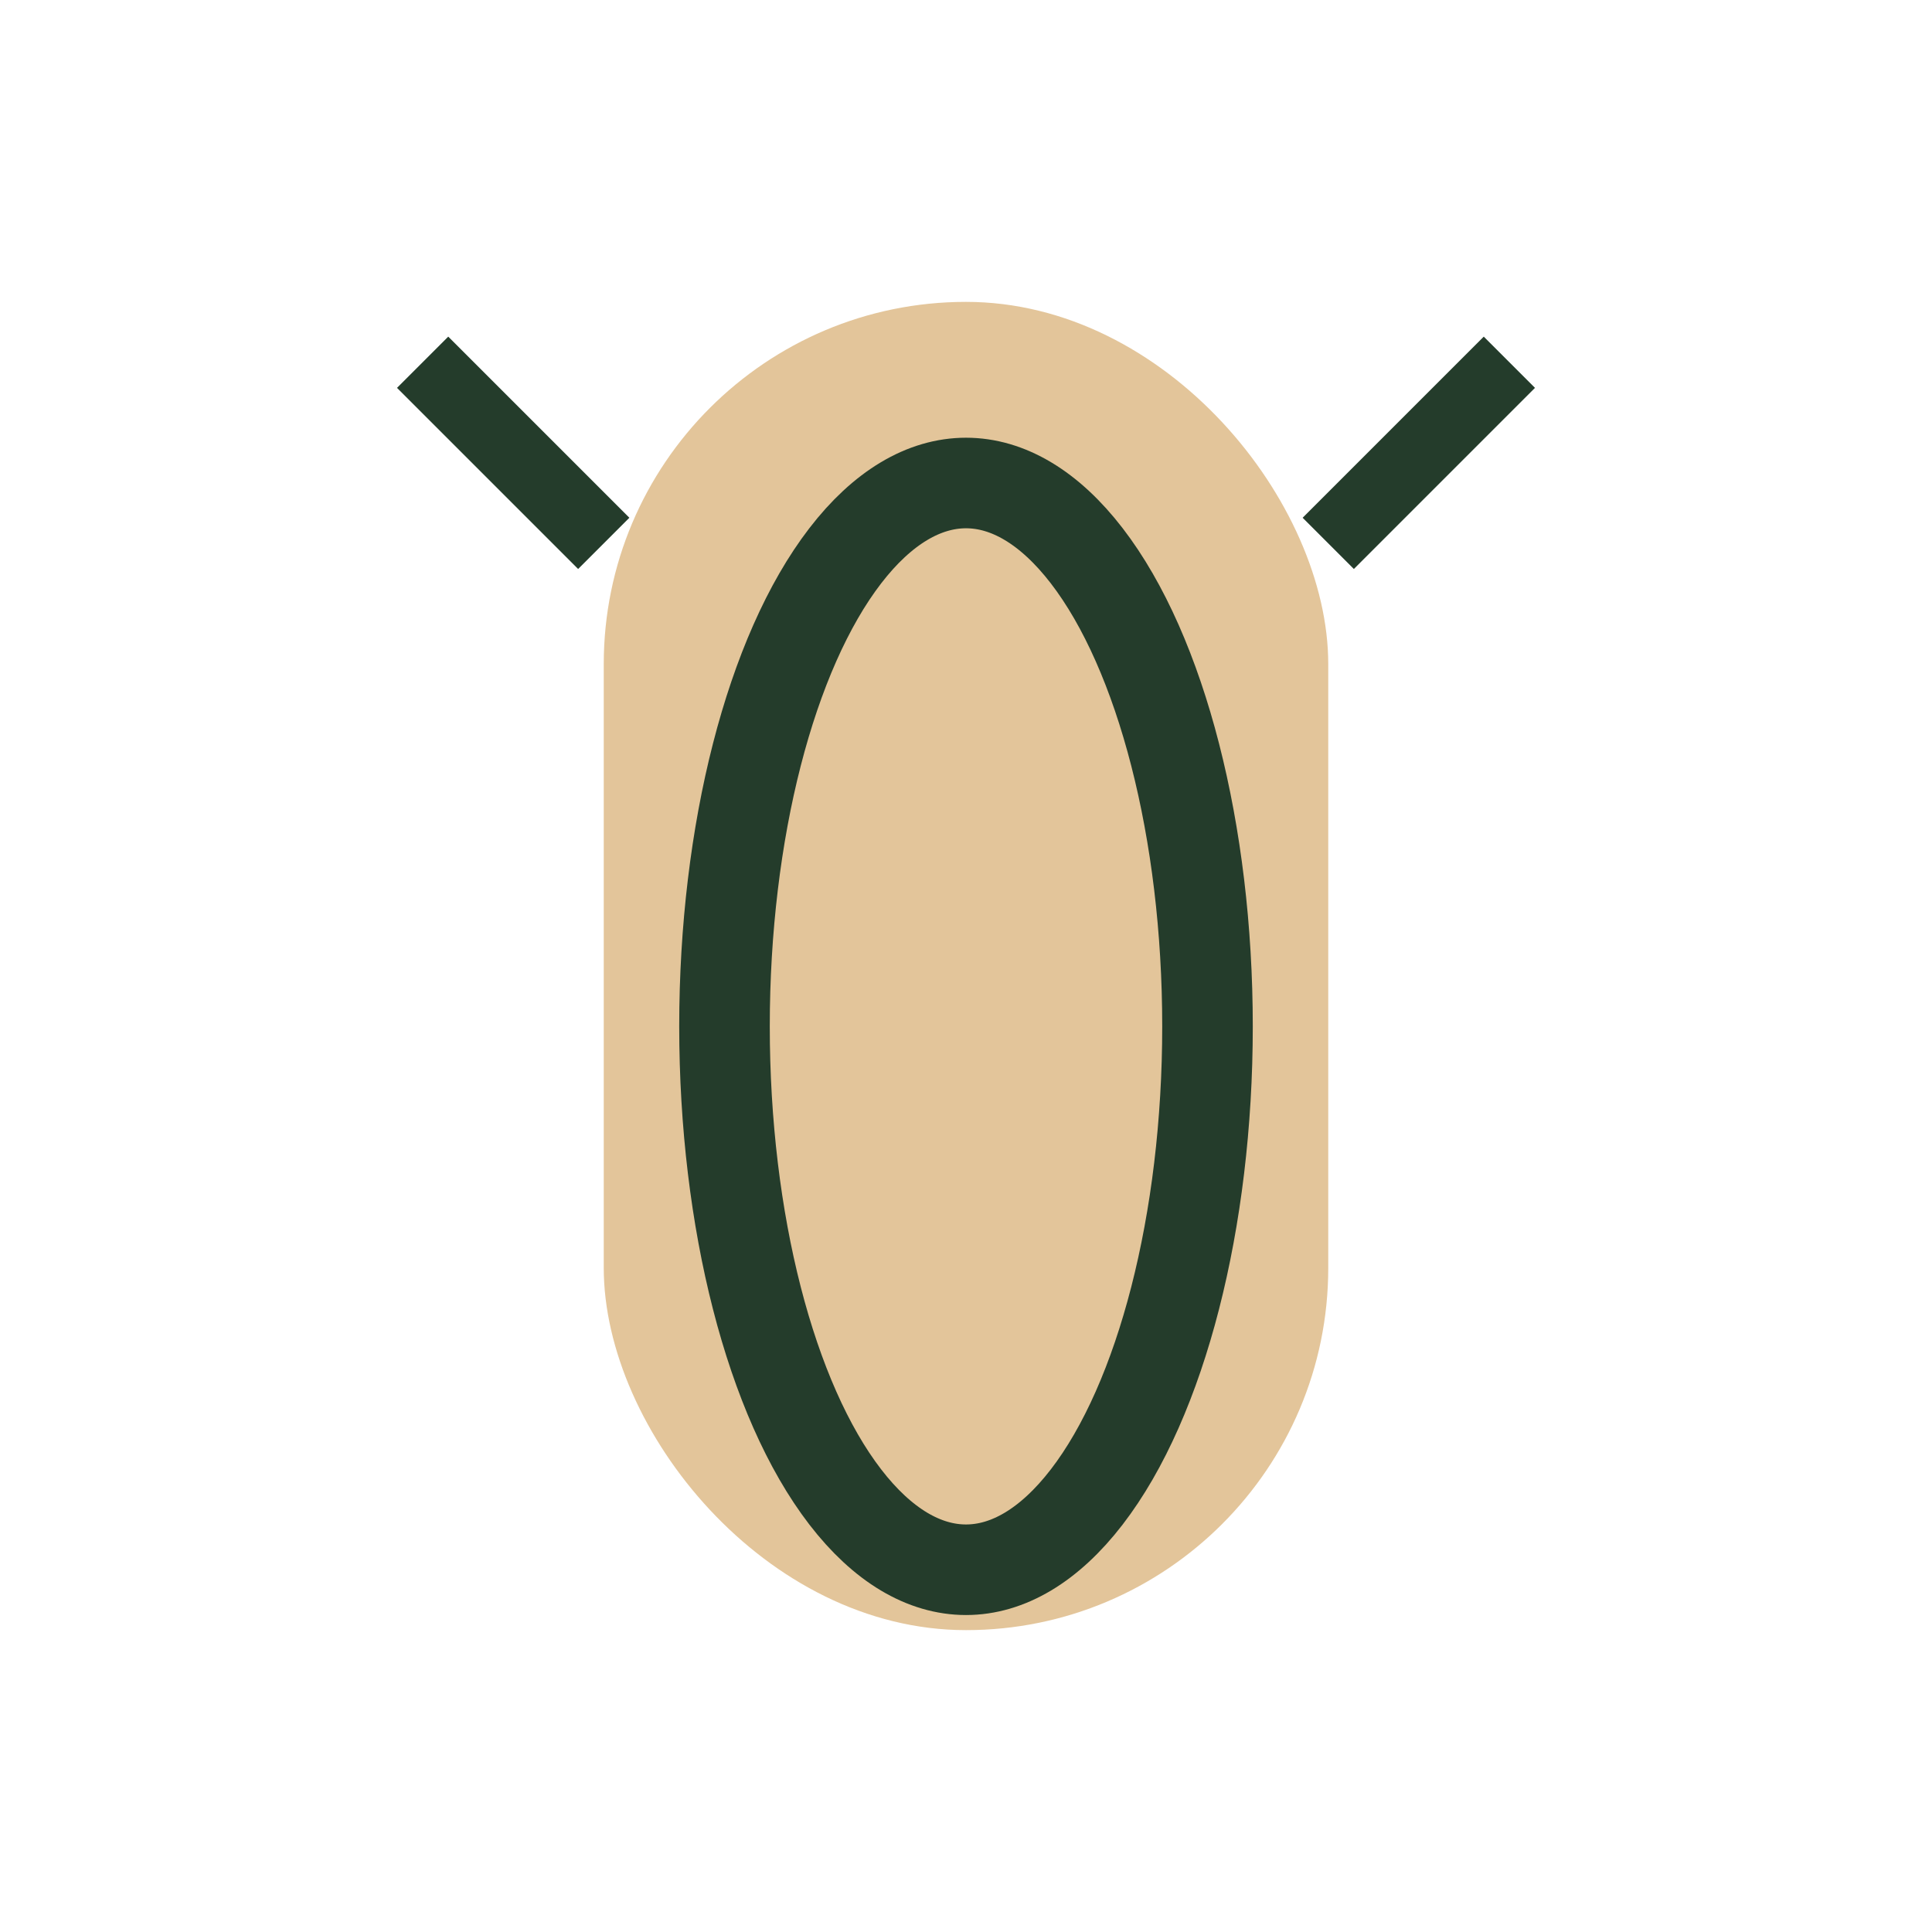 <?xml version="1.0" encoding="UTF-8"?>
<svg xmlns="http://www.w3.org/2000/svg" width="32" height="32" viewBox="0 0 32 32"><rect x="10" y="5" width="12" height="22" rx="6" fill="#E3C59A"/><ellipse cx="16" cy="17" rx="4" ry="9" fill="none" stroke="#243C2B" stroke-width="1.5"/><path d="M10 9l-3-3M22 9l3-3" stroke="#243C2B" stroke-width="1.2"/></svg>